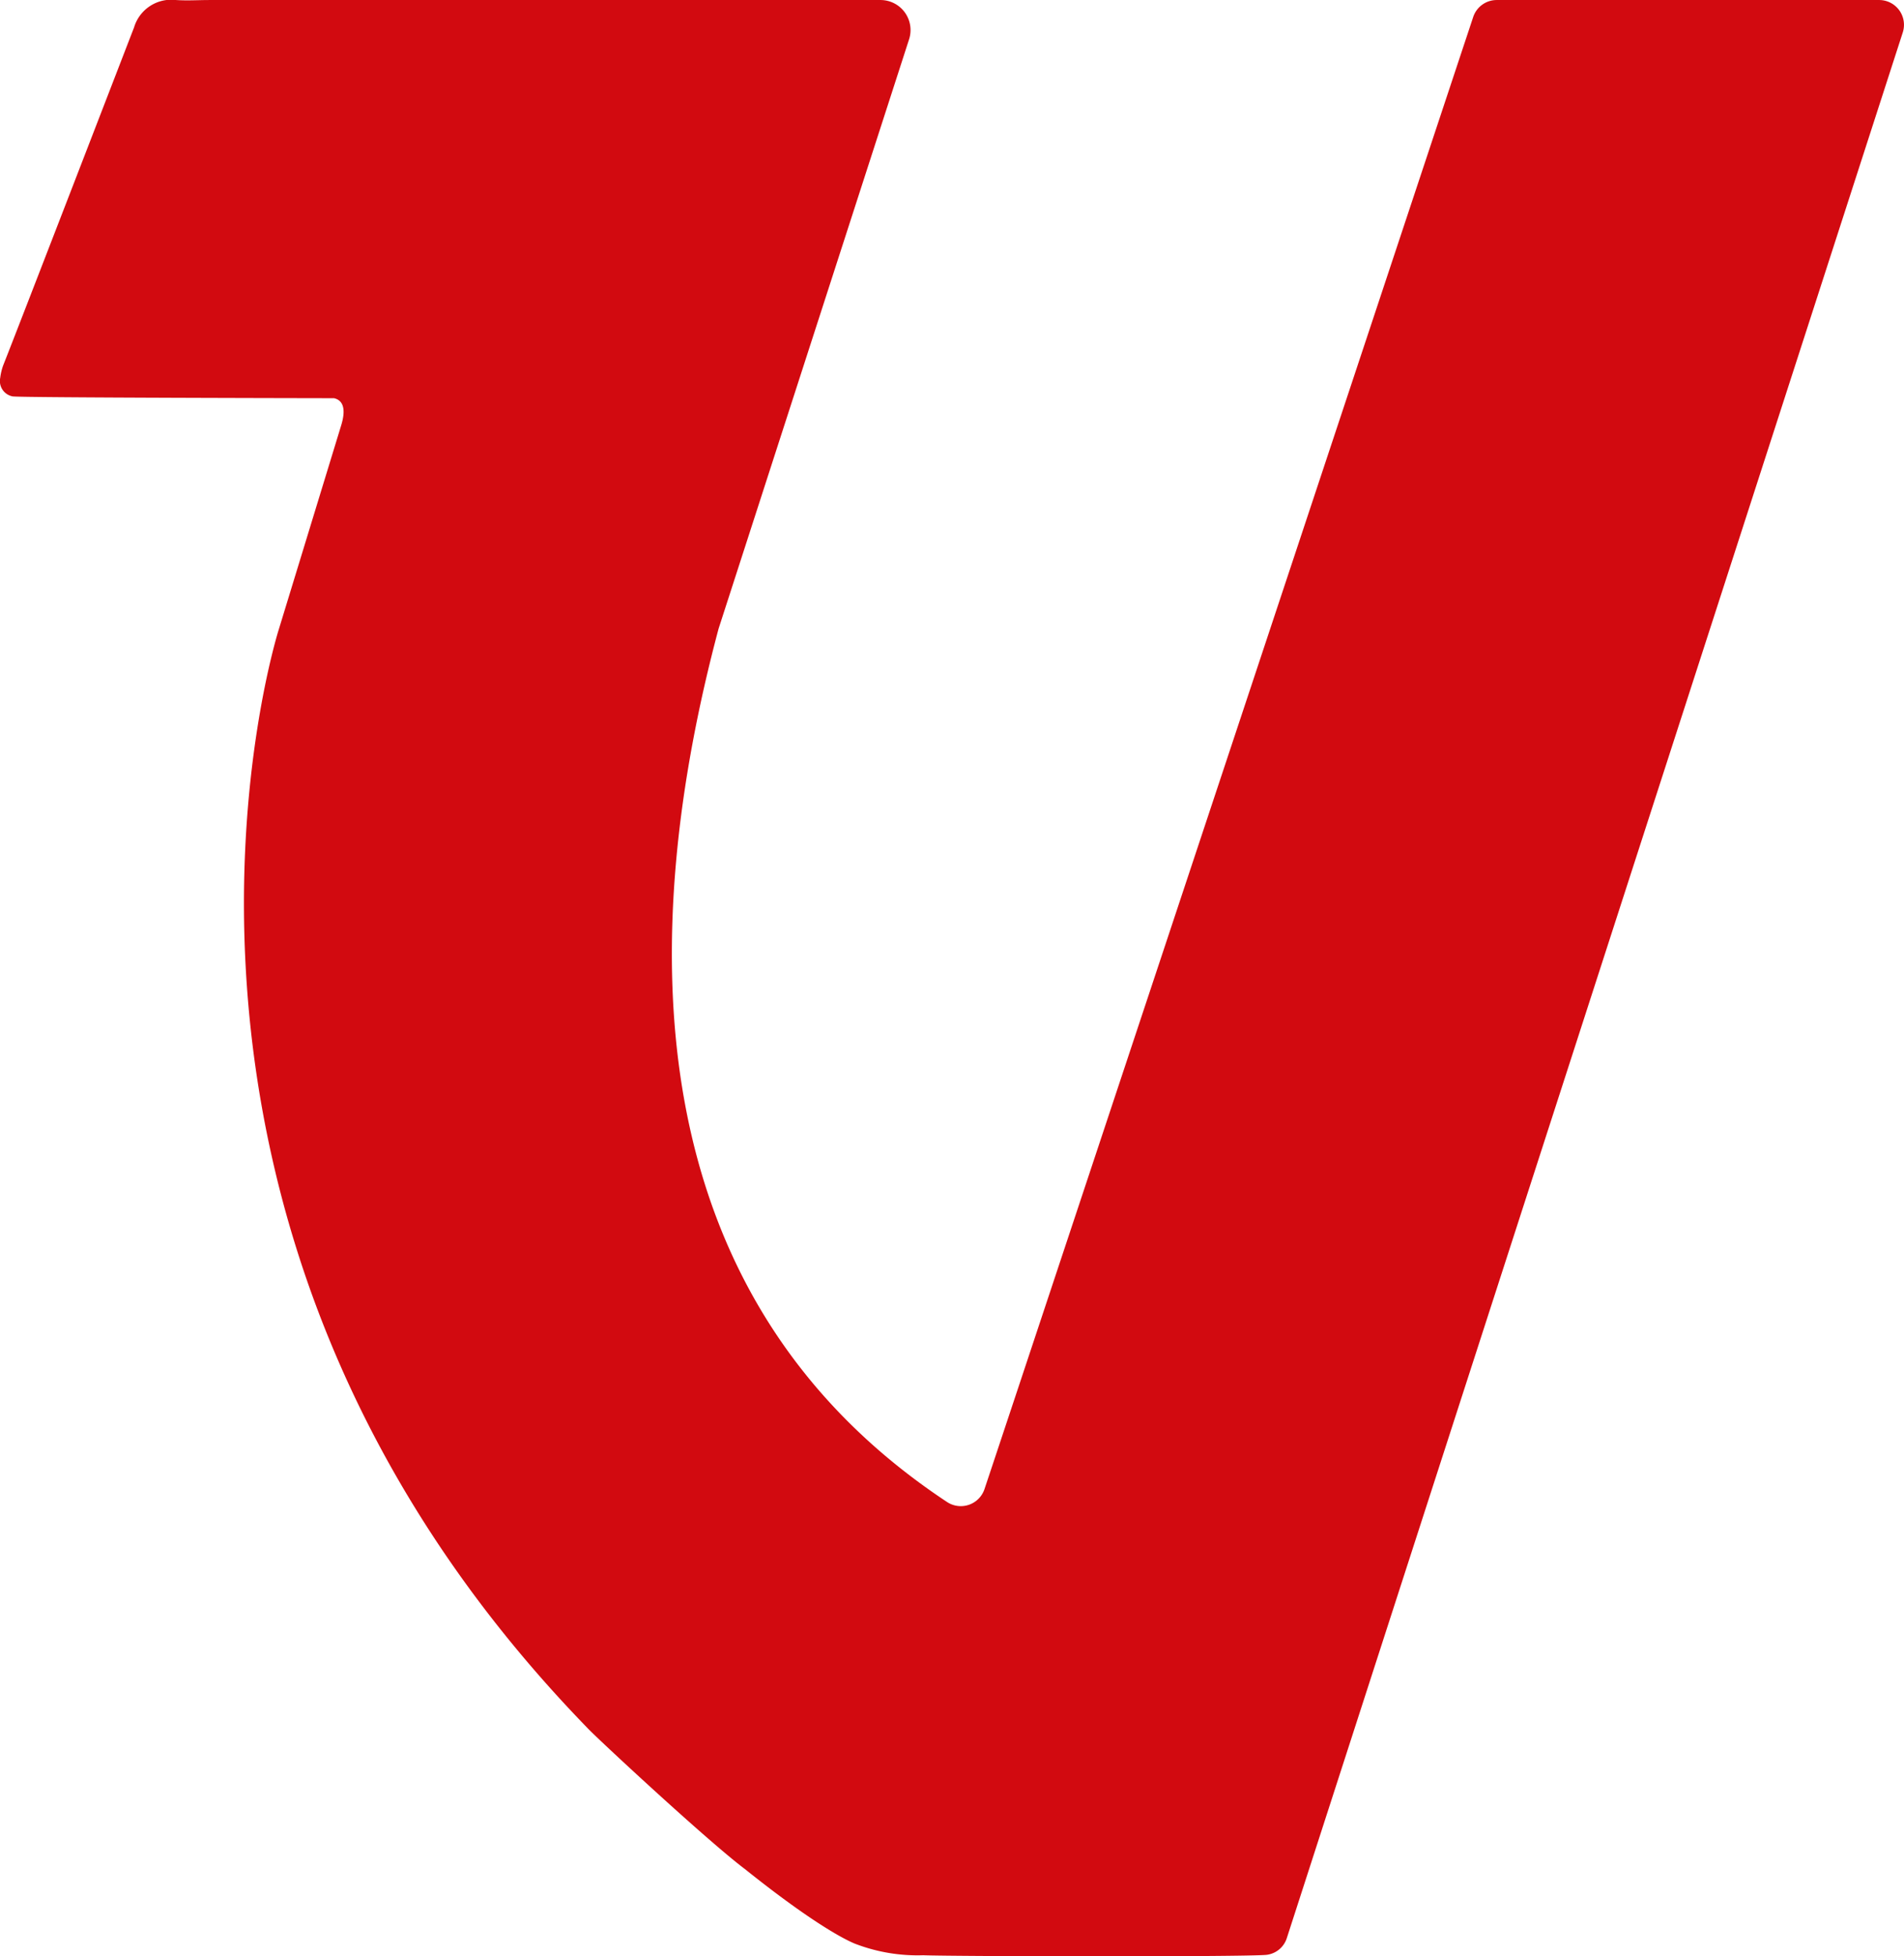 <?xml version="1.0" encoding="UTF-8"?>
<svg xmlns="http://www.w3.org/2000/svg" id="Raggruppa_7" data-name="Raggruppa 7" width="79.338" height="81.475" viewBox="0 0 79.338 81.475">
  <path id="Tracciato_2" data-name="Tracciato 2" d="M34.818,0Q26.85,0,18.882,0A1.032,1.032,0,0,0,17.9.71S-1.006,57.67-2.463,62.017a1.041,1.041,0,0,1-1.547.547c-13.228-8.74-12.853-23.942-9.533-36.382L-5.607,1.641A1.251,1.251,0,0,0-6.794,0L-34.753,0c-.465,0-.933.031-1.4,0A1.616,1.616,0,0,0-37.9,1.142c-.376.971-4.711,12.2-5.458,14.087a2.4,2.4,0,0,0-.119.508.651.651,0,0,0,.522.772c.459.054,13,.074,13,.074h.385c.275.061.556.3.3,1.134l-2.6,8.5S-39.692,50.68-19.009,71.966c.3.335,4.981,4.687,6.563,5.877,3.436,2.75,4.657,3.135,4.657,3.135l0,0a7.254,7.254,0,0,0,2.773.454c1.219.05,13.265.074,14.3-.016a1.013,1.013,0,0,0,.855-.713L35.8,1.353A1.033,1.033,0,0,0,34.818,0" transform="translate(43.486 0.001)" fill="#d20a10"></path>
</svg>
